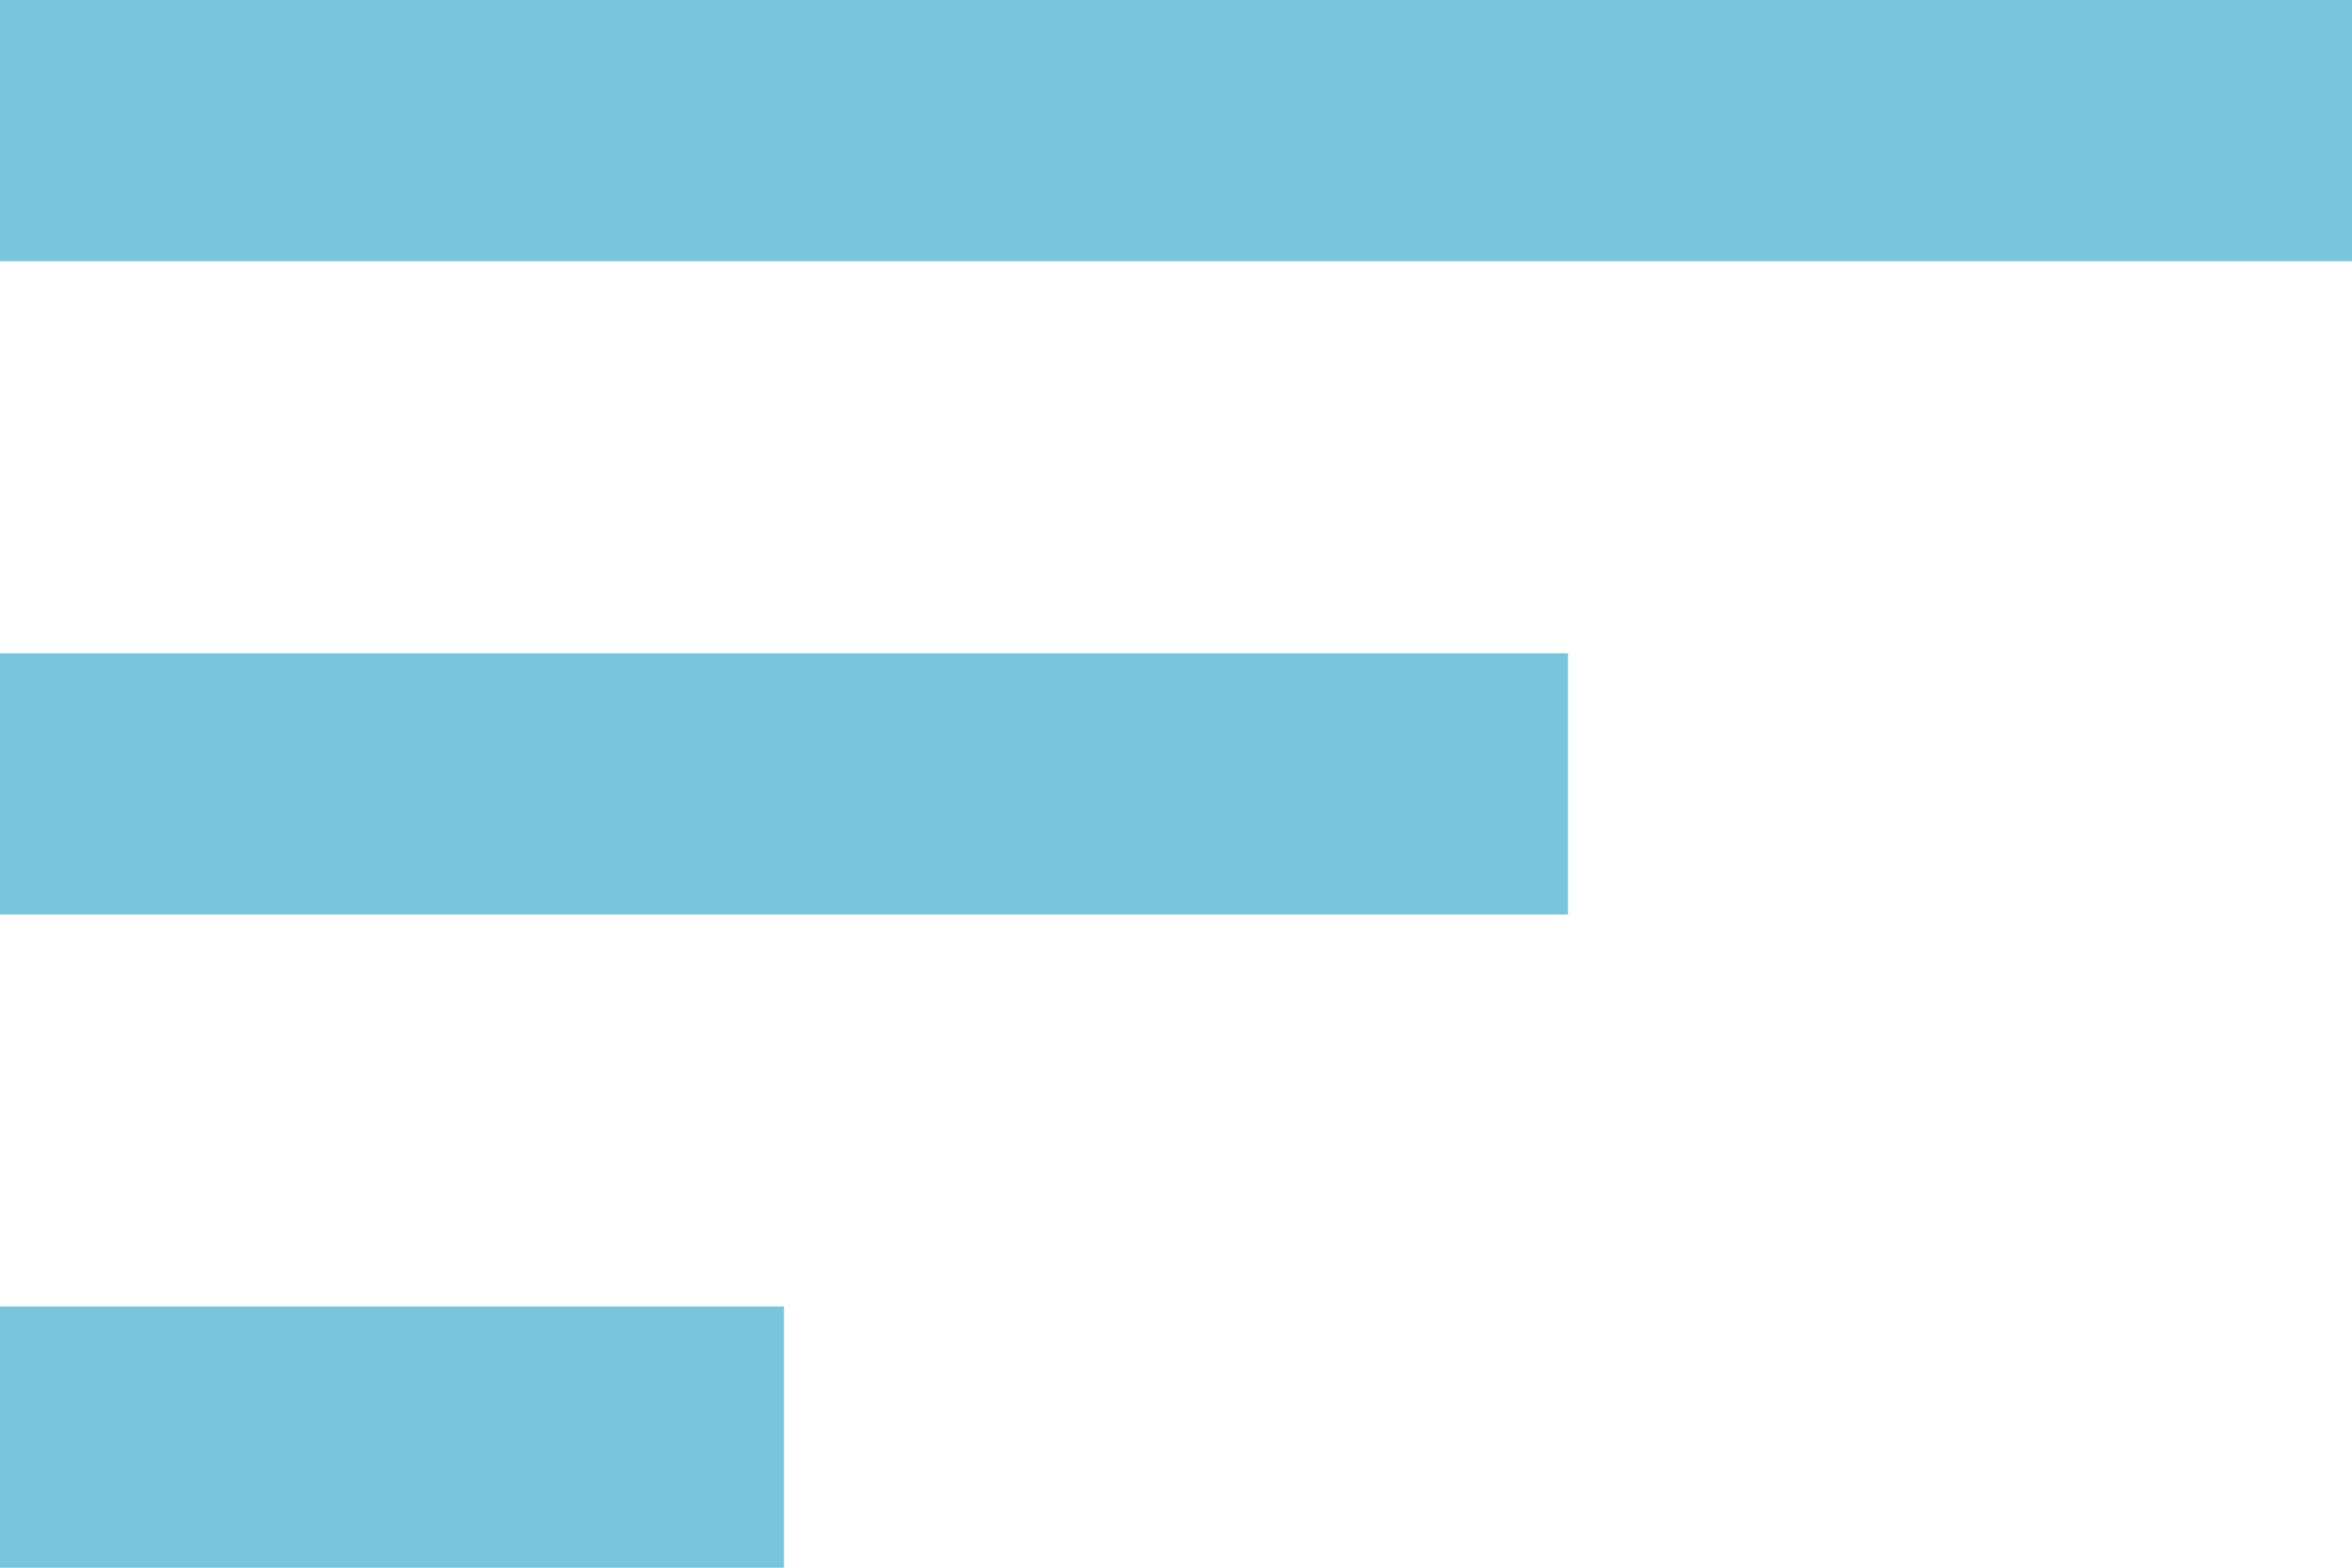 <svg xmlns="http://www.w3.org/2000/svg" width="14.5" height="9.667" viewBox="0 0 14.5 9.667">
  <path id="Icon_material-sort" data-name="Icon material-sort" d="M4.5,18.667H9.333V17.056H4.5ZM4.5,9v1.611H19V9Zm0,5.639h9.667V13.028H4.5Z" transform="translate(-4.5 -9)" fill="#79c5dc"/>
</svg>
